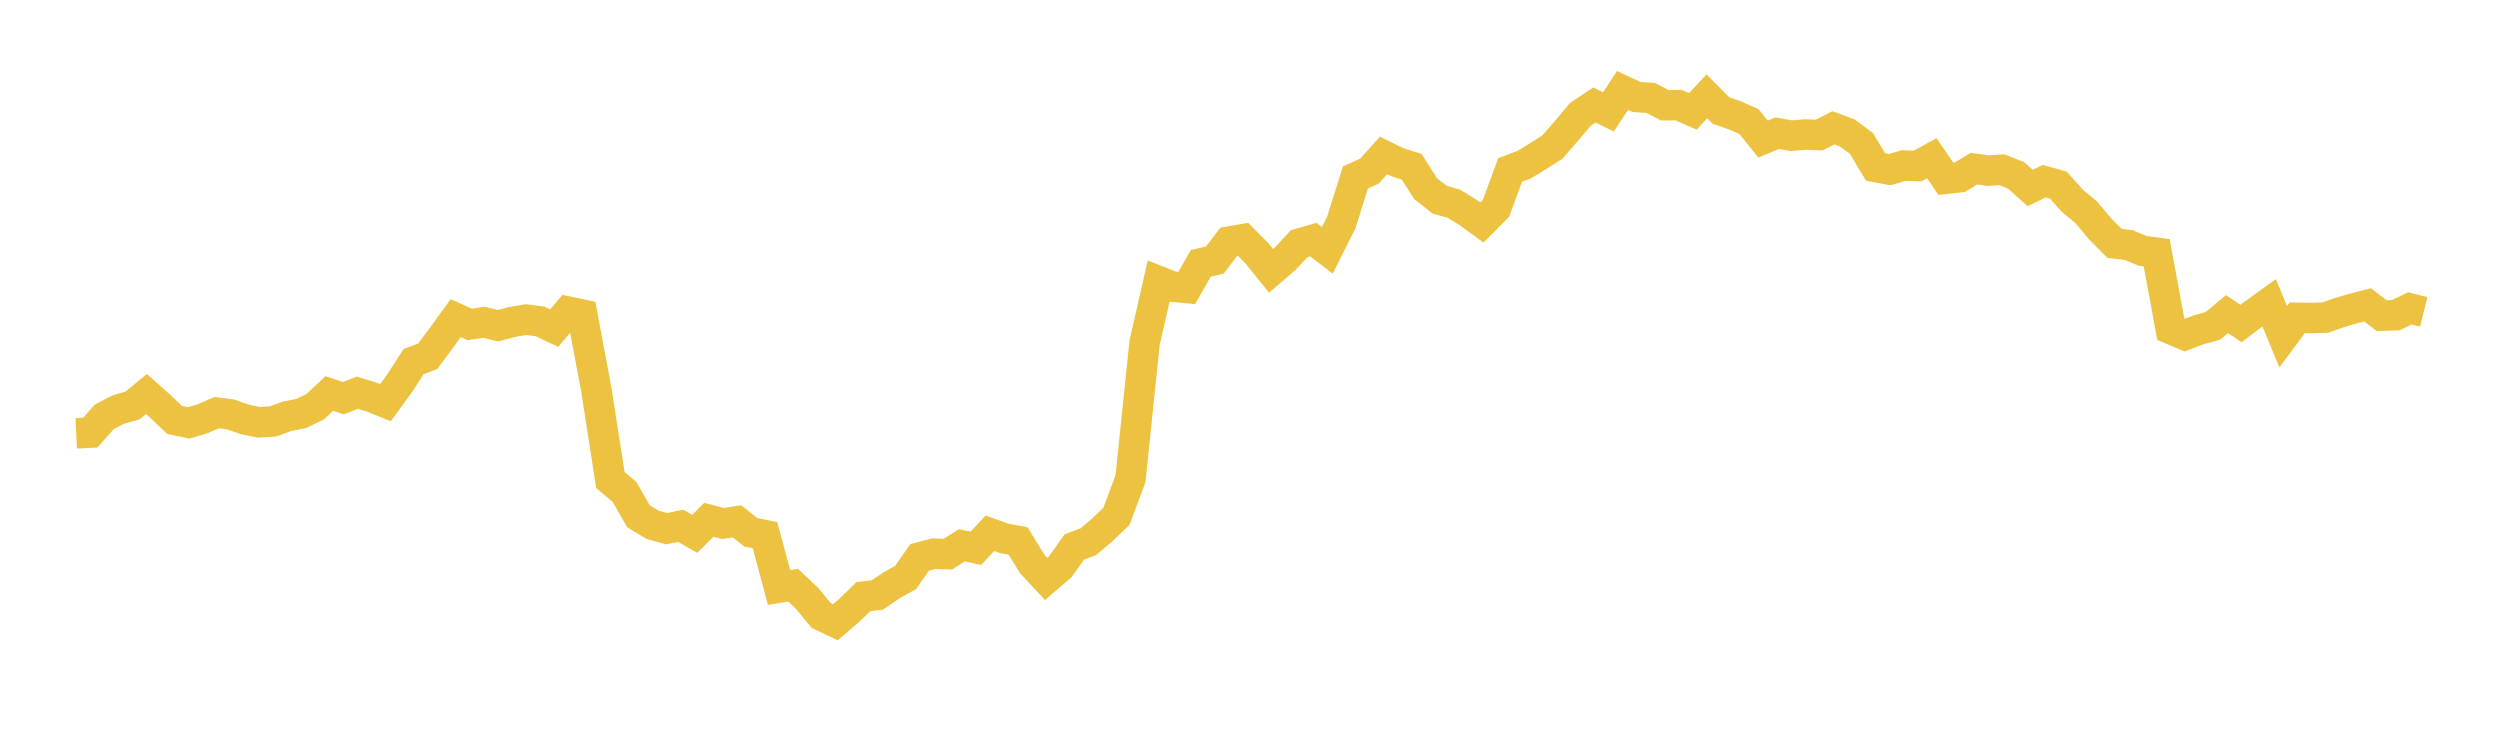 <svg width="164" height="48" xmlns="http://www.w3.org/2000/svg" xmlns:xlink="http://www.w3.org/1999/xlink"><path fill="none" stroke="rgb(237,194,64)" stroke-width="2" d="M5,28.425L5.922,28.38L6.844,27.343L7.766,26.865L8.689,26.601L9.611,25.849L10.533,26.67L11.455,27.547L12.377,27.741L13.299,27.47L14.222,27.066L15.144,27.188L16.066,27.516L16.988,27.705L17.91,27.645L18.832,27.306L19.754,27.128L20.677,26.681L21.599,25.816L22.521,26.119L23.443,25.762L24.365,26.044L25.287,26.415L26.21,25.152L27.132,23.72L28.054,23.375L28.976,22.134L29.898,20.869L30.82,21.283L31.743,21.141L32.665,21.368L33.587,21.123L34.509,20.966L35.431,21.086L36.353,21.524L37.275,20.444L38.198,20.639L39.12,25.572L40.042,31.492L40.964,32.267L41.886,33.87L42.808,34.424L43.731,34.682L44.653,34.49L45.575,35.019L46.497,34.1L47.419,34.341L48.341,34.198L49.263,34.921L50.186,35.107L51.108,38.544L52.03,38.386L52.952,39.259L53.874,40.385L54.796,40.822L55.719,40.033L56.641,39.133L57.563,39.027L58.485,38.397L59.407,37.882L60.329,36.564L61.251,36.324L62.174,36.354L63.096,35.774L64.018,35.965L64.94,34.98L65.862,35.315L66.784,35.488L67.707,36.983L68.629,37.977L69.551,37.185L70.473,35.882L71.395,35.536L72.317,34.755L73.24,33.869L74.162,31.393L75.084,22.489L76.006,18.444L76.928,18.806L77.85,18.894L78.772,17.276L79.695,17.056L80.617,15.851L81.539,15.69L82.461,16.623L83.383,17.77L84.305,16.976L85.228,15.985L86.15,15.719L87.072,16.423L87.994,14.582L88.916,11.645L89.838,11.222L90.76,10.195L91.683,10.647L92.605,10.94L93.527,12.382L94.449,13.106L95.371,13.363L96.293,13.93L97.216,14.602L98.138,13.671L99.06,11.151L99.982,10.803L100.904,10.24L101.826,9.654L102.749,8.599L103.671,7.502L104.593,6.887L105.515,7.341L106.437,5.93L107.359,6.364L108.281,6.421L109.204,6.901L110.126,6.9L111.048,7.306L111.97,6.32L112.892,7.248L113.814,7.569L114.737,7.981L115.659,9.125L116.581,8.737L117.503,8.903L118.425,8.828L119.347,8.857L120.269,8.386L121.192,8.73L122.114,9.413L123.036,10.953L123.958,11.128L124.88,10.861L125.802,10.89L126.725,10.378L127.647,11.724L128.569,11.625L129.491,11.062L130.413,11.195L131.335,11.135L132.257,11.506L133.18,12.335L134.102,11.886L135.024,12.138L135.946,13.173L136.868,13.936L137.79,15.039L138.713,15.963L139.635,16.074L140.557,16.458L141.479,16.58L142.401,21.588L143.323,21.978L144.246,21.632L145.168,21.374L146.09,20.604L147.012,21.222L147.934,20.524L148.856,19.86L149.778,22.089L150.701,20.847L151.623,20.861L152.545,20.834L153.467,20.505L154.389,20.234L155.311,19.998L156.234,20.705L157.156,20.68L158.078,20.23L159,20.458"></path></svg>